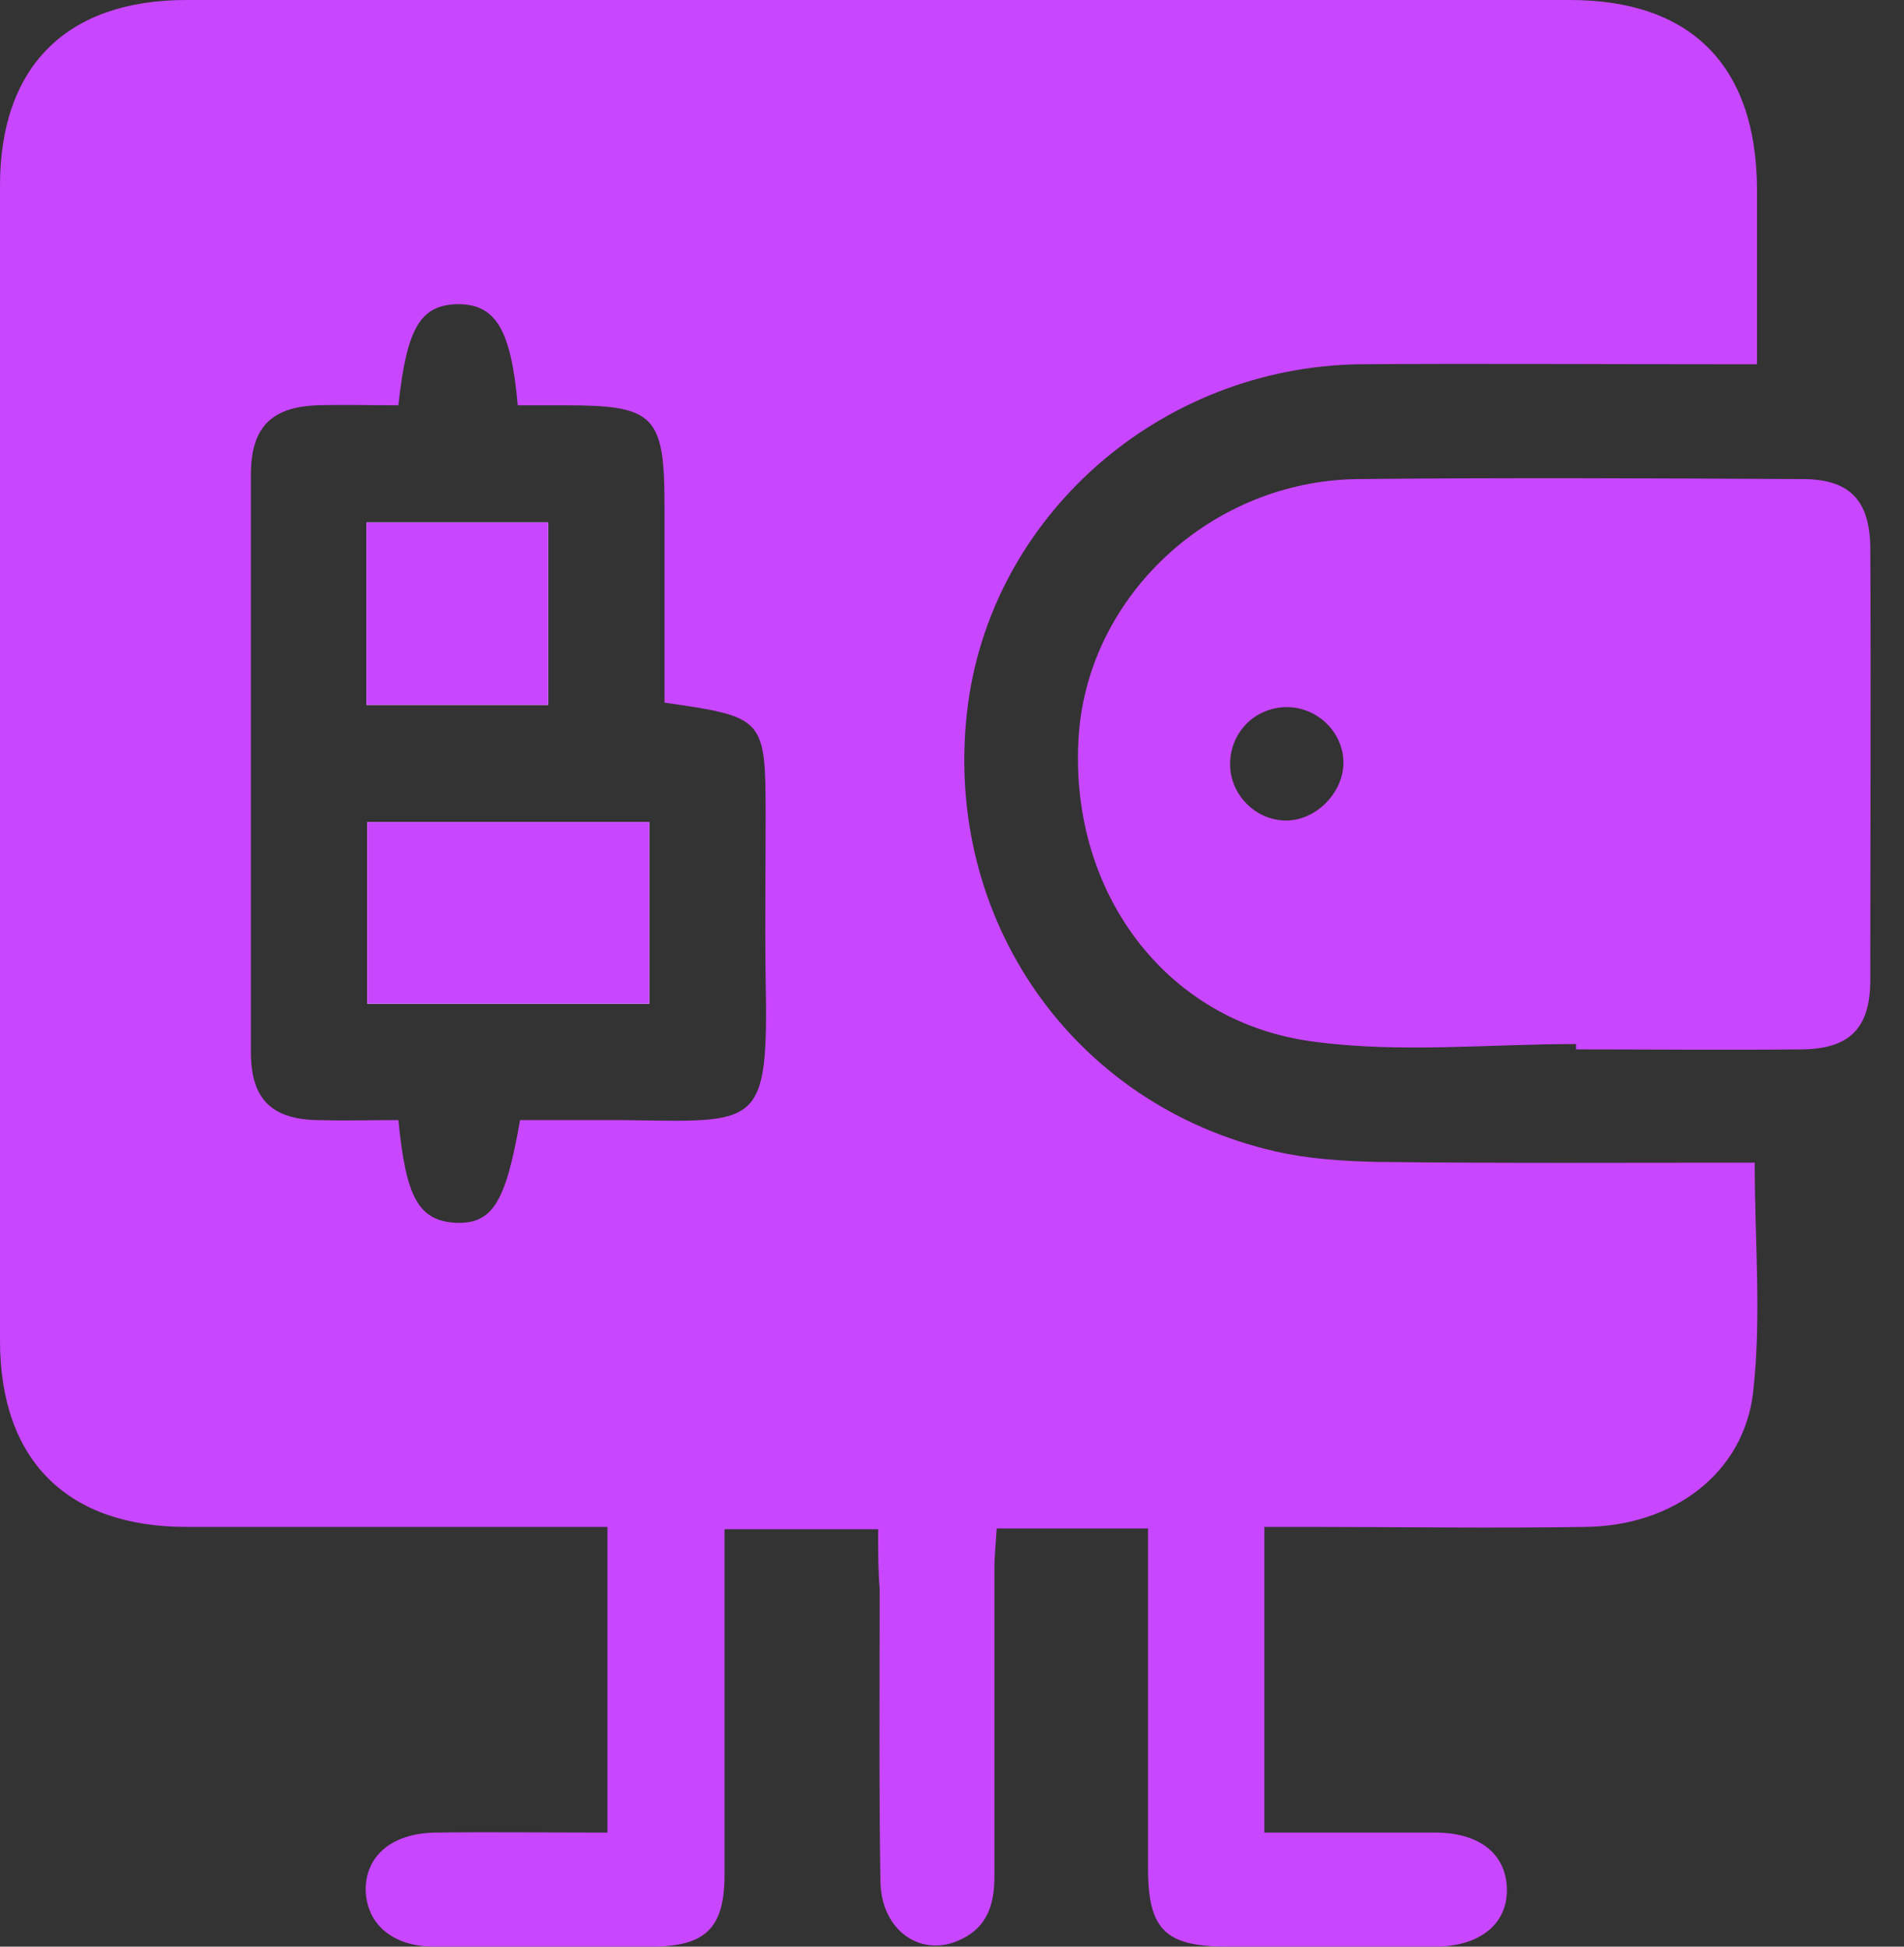 <svg width="45" height="46" viewBox="0 0 45 46" fill="none" xmlns="http://www.w3.org/2000/svg">
<rect x="0" y="0" width="45" height="46" fill="#333333" stroke="none"/>
<path d="M20.754 36.135C19.496 36.135 18.382 36.135 17.124 36.135C17.124 36.477 17.124 36.8 17.124 37.105C17.124 39.495 17.124 41.903 17.124 44.293C17.124 45.569 16.675 46 15.381 46C13.674 46 11.967 46 10.26 46C9.29 46 8.679 45.479 8.643 44.688C8.625 43.862 9.254 43.323 10.278 43.305C11.626 43.287 12.956 43.305 14.357 43.305C14.357 40.897 14.357 38.543 14.357 36.081C14.016 36.081 13.692 36.081 13.387 36.081C10.386 36.081 7.403 36.081 4.402 36.081C1.581 36.081 0 34.5 0 31.679C0 22.587 0 13.477 0 4.384C0 1.563 1.581 0 4.402 0C15.309 0 26.198 0 37.105 0C39.98 0 41.508 1.563 41.526 4.456C41.526 5.804 41.526 7.152 41.526 8.607C41.148 8.607 40.825 8.607 40.52 8.607C37.734 8.607 34.949 8.589 32.164 8.607C27.402 8.661 23.377 12.219 22.856 16.819C22.299 21.724 25.354 26.109 30.134 27.205C30.906 27.384 31.733 27.438 32.541 27.456C35.506 27.492 38.453 27.474 41.472 27.474C41.472 29.325 41.634 31.122 41.436 32.883C41.22 34.823 39.531 36.063 37.465 36.081C35.273 36.117 33.098 36.081 30.906 36.081C30.583 36.081 30.259 36.081 29.882 36.081C29.882 38.507 29.882 40.861 29.882 43.305C31.248 43.305 32.577 43.305 33.925 43.305C34.967 43.305 35.596 43.808 35.614 44.634C35.632 45.461 34.985 45.982 33.961 46C32.308 46 30.673 46 29.02 46C27.546 46 27.133 45.605 27.133 44.149C27.133 41.813 27.133 39.477 27.133 37.141C27.133 36.818 27.133 36.495 27.133 36.117C25.911 36.117 24.779 36.117 23.557 36.117C23.539 36.423 23.503 36.746 23.503 37.052C23.503 39.477 23.503 41.903 23.503 44.329C23.503 44.958 23.359 45.515 22.73 45.82C21.796 46.288 20.826 45.641 20.808 44.455C20.772 42.155 20.79 39.837 20.79 37.537C20.754 37.123 20.754 36.674 20.754 36.135ZM9.416 9.577C8.751 9.577 8.122 9.559 7.511 9.577C6.415 9.613 5.93 10.098 5.93 11.213C5.93 15.759 5.93 20.305 5.93 24.869C5.93 25.965 6.415 26.45 7.511 26.468C8.158 26.486 8.787 26.468 9.416 26.468C9.595 28.319 9.901 28.84 10.763 28.894C11.626 28.93 11.949 28.445 12.291 26.468C13.081 26.468 13.872 26.468 14.681 26.468C17.951 26.504 18.166 26.72 18.095 23.09C18.077 21.832 18.095 20.574 18.095 19.316C18.095 16.962 18.077 16.945 15.705 16.603C15.705 16.334 15.705 16.028 15.705 15.741C15.705 14.483 15.705 13.225 15.705 11.967C15.705 9.811 15.471 9.577 13.351 9.577C12.973 9.577 12.596 9.577 12.237 9.577C12.075 7.745 11.698 7.17 10.781 7.188C9.937 7.223 9.613 7.745 9.416 9.577Z" fill="#C946FF"/>
<path d="M37.249 24.671C35.183 24.671 33.098 24.887 31.068 24.617C27.51 24.168 25.228 21.006 25.498 17.34C25.749 14.034 28.66 11.357 32.092 11.321C35.596 11.285 39.1 11.303 42.604 11.321C43.7 11.321 44.185 11.806 44.203 12.92C44.221 16.334 44.203 19.748 44.203 23.162C44.203 24.312 43.7 24.797 42.55 24.797C40.789 24.815 39.01 24.797 37.249 24.797C37.249 24.743 37.249 24.707 37.249 24.671ZM31.751 18.023C31.751 17.286 31.104 16.675 30.349 16.711C29.63 16.747 29.073 17.322 29.073 18.059C29.073 18.778 29.666 19.371 30.367 19.389C31.086 19.407 31.751 18.742 31.751 18.023Z" fill="#C946FF"/>
<path d="M8.679 19.424C8.679 20.916 8.679 22.299 8.679 23.719C10.925 23.719 13.117 23.719 15.345 23.719C15.345 22.264 15.345 20.862 15.345 19.424C13.099 19.424 10.925 19.424 8.679 19.424ZM8.661 16.657C10.152 16.657 11.536 16.657 12.955 16.657C12.955 15.184 12.955 13.782 12.955 12.345C11.482 12.345 10.062 12.345 8.661 12.345C8.661 13.8 8.661 15.202 8.661 16.657Z" fill="white"/>
<path d="M8.679 19.424C10.925 19.424 13.099 19.424 15.345 19.424C15.345 20.861 15.345 22.263 15.345 23.718C13.117 23.718 10.925 23.718 8.679 23.718C8.679 22.299 8.679 20.897 8.679 19.424Z" fill="#C946FF"/>
<path d="M8.661 16.657C8.661 15.202 8.661 13.818 8.661 12.345C10.08 12.345 11.482 12.345 12.955 12.345C12.955 13.764 12.955 15.184 12.955 16.657C11.554 16.657 10.152 16.657 8.661 16.657Z" fill="#C946FF"/>
</svg>
